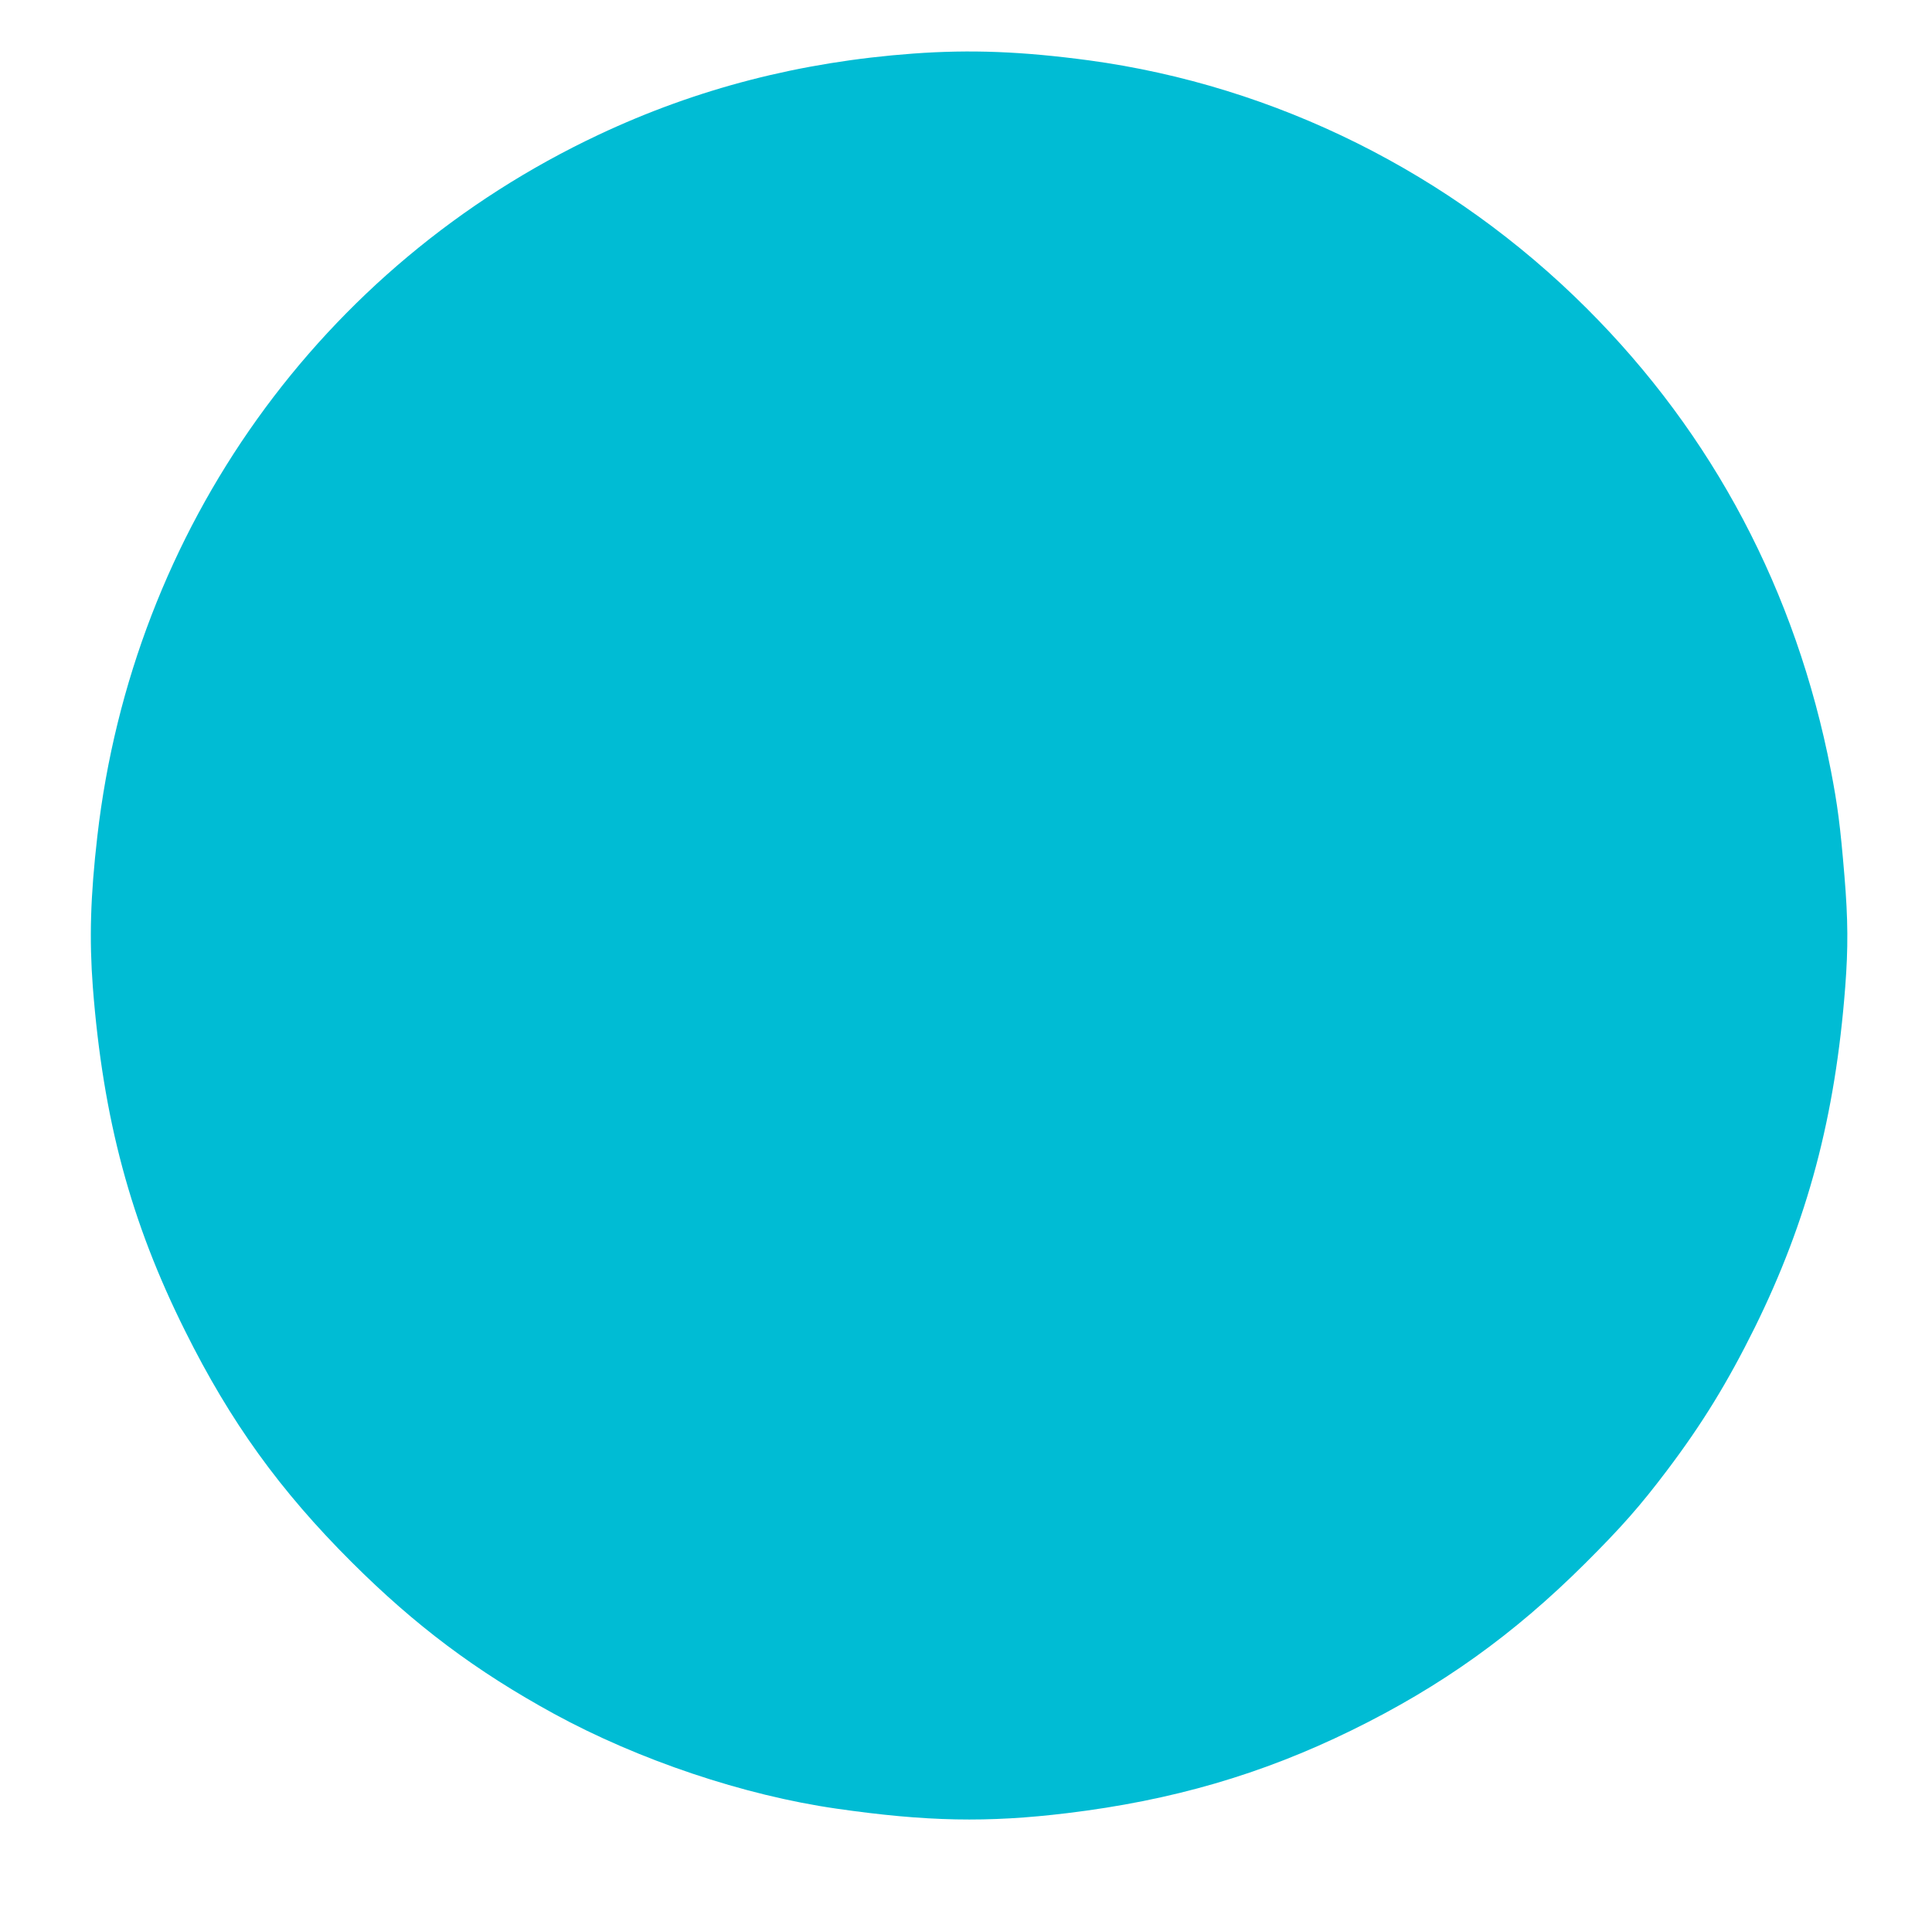 <?xml version="1.0" standalone="no"?>
<!DOCTYPE svg PUBLIC "-//W3C//DTD SVG 20010904//EN"
 "http://www.w3.org/TR/2001/REC-SVG-20010904/DTD/svg10.dtd">
<svg version="1.0" xmlns="http://www.w3.org/2000/svg"
 width="1280pt" height="1268pt" viewBox="0 0 1280 1268"
 preserveAspectRatio="xMidYMid meet">
<g transform="translate(0,1268) scale(0.1,-0.1)"
fill="#00bcd4" stroke="none">
<path d="M6050 12325 c-750 -55 -1434 -232 -2084 -538 -1841 -867 -3087 -2611
-3321 -4647 -46 -399 -54 -682 -30 -1000 68 -876 251 -1557 612 -2280 299
-601 627 -1056 1102 -1530 423 -422 823 -722 1342 -1006 561 -306 1257 -540
1870 -628 596 -86 1002 -94 1529 -30 694 84 1287 256 1885 549 594 291 1073
634 1546 1105 242 241 365 381 542 615 235 311 403 586 582 947 351 711 534
1399 600 2257 20 259 19 448 -5 736 -28 338 -46 472 -90 700 -231 1187 -780
2226 -1618 3062 -897 896 -2060 1475 -3297 1643 -441 59 -782 73 -1165 45z"/>
</g>
</svg>

